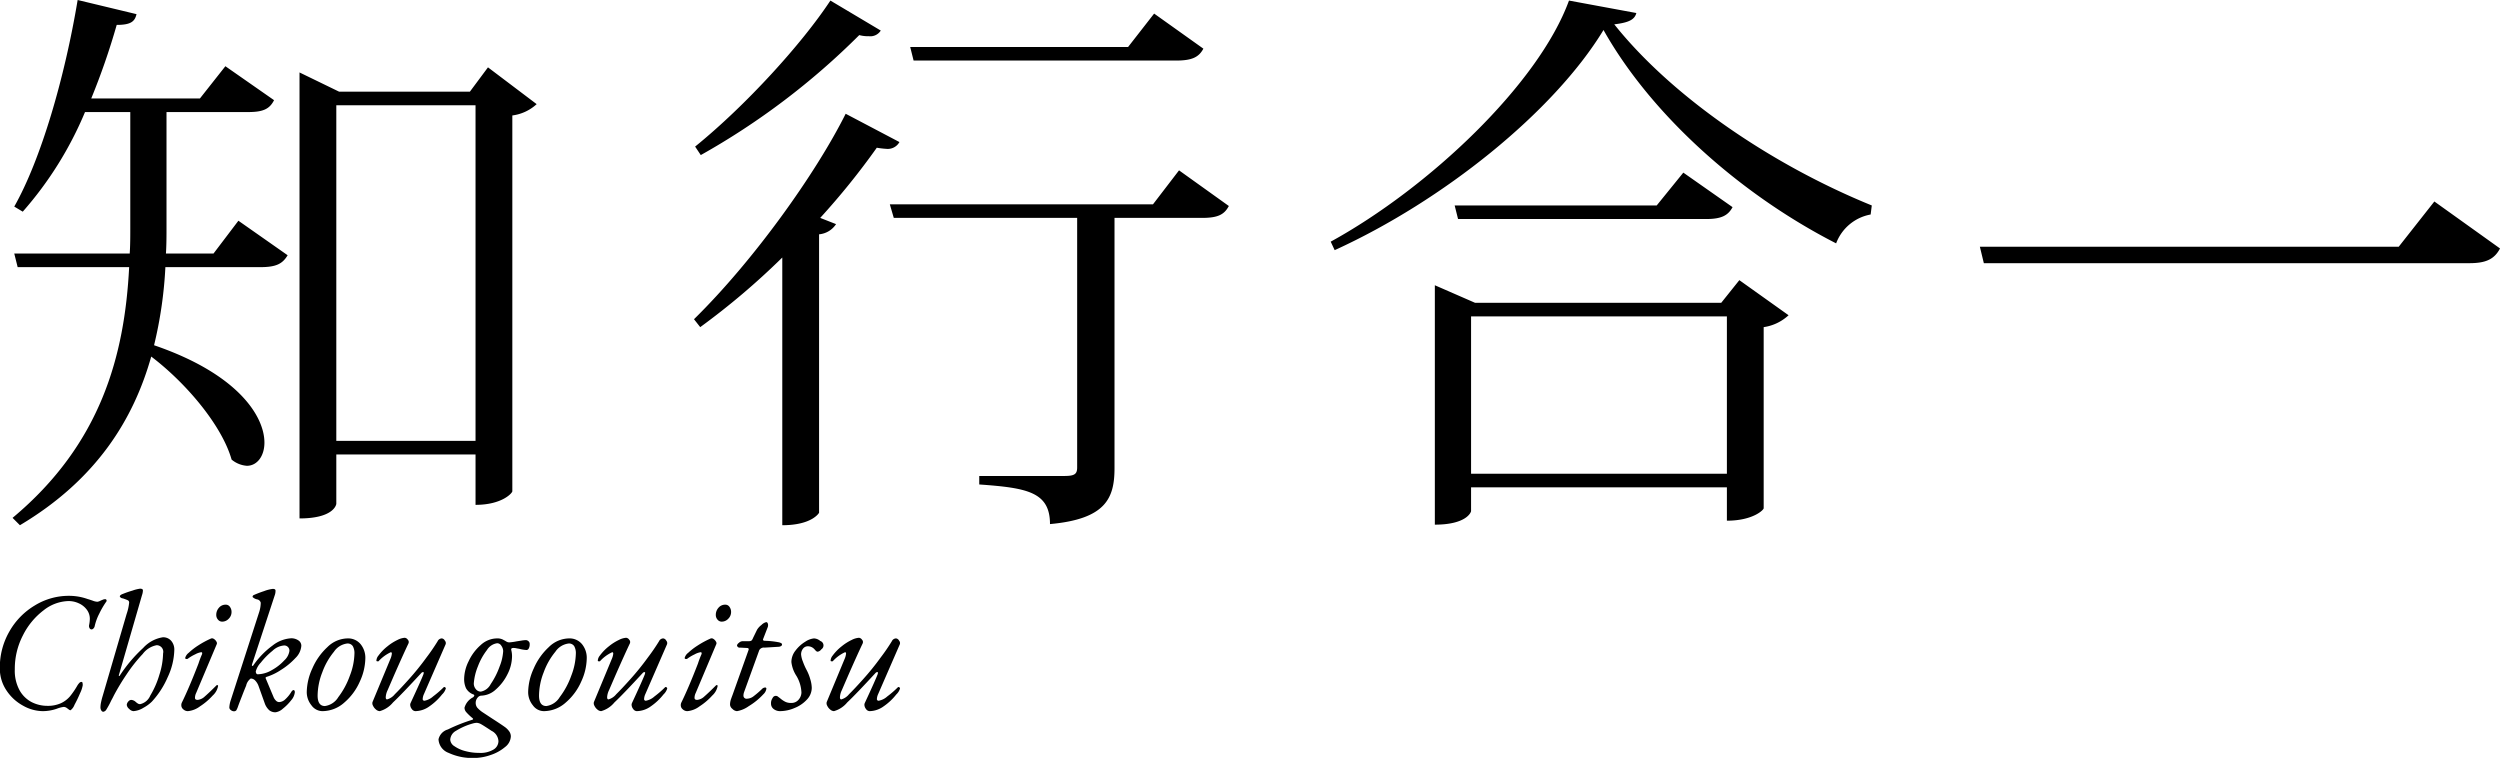 <svg id="グループ_6" data-name="グループ 6" xmlns="http://www.w3.org/2000/svg" width="353.375" height="107.12" viewBox="0 0 353.375 107.12">
  <defs>
    <style>
      .cls-1 {
        fill-rule: evenodd;
      }
    </style>
  </defs>
  <path id="知行合一" class="cls-1" d="M505.987,6085.56c0.08-1.28.08-2.48,0.08-3.68v-16.32h11.521c2.08,0,3.04-.4,3.68-1.68l-6.88-4.8-3.6,4.56H495.427a99.238,99.238,0,0,0,3.6-10.4c2,0,2.56-.48,2.8-1.52l-8.32-2c-1.84,11.04-5.2,22.56-8.96,29.2l1.2,0.72a51.061,51.061,0,0,0,8.8-14.08h6.4v16.4c0,1.2,0,2.4-.08,3.6h-16.32l0.48,1.92h15.76c-0.64,12.4-3.92,24.96-16.48,35.44l1.04,1.04c10.88-6.48,16.08-15.04,18.56-23.84,4.961,3.76,10,9.76,11.361,14.56a3.774,3.774,0,0,0,2.16.88c1.44,0,2.48-1.36,2.48-3.28,0-3.68-3.68-9.68-15.6-13.76a59.289,59.289,0,0,0,1.6-11.04h13.441c2.24,0,3.12-.48,3.84-1.68l-6.96-4.88-3.52,4.64h-6.721Zm42.961-22.88h-18.48l-5.6-2.72V6123c4.8,0,5.2-1.92,5.2-2.08v-6.96h19.68v7.12c3.761,0,5.2-1.68,5.2-1.92v-53.12a6.253,6.253,0,0,0,3.44-1.6l-6.881-5.2Zm-18.88,1.92h19.68v47.44h-19.68V6064.6Zm51.519,7.04a102.952,102.952,0,0,0,22.4-16.96,4.714,4.714,0,0,0,1.361.16,1.746,1.746,0,0,0,1.68-.8l-7.121-4.24c-4,6.08-11.92,14.8-19.12,20.64Zm64.081-20-3.68,4.72h-30.8l0.48,1.92h37.121c2.24,0,3.2-.48,3.84-1.68Zm-64.161,44.32a103.414,103.414,0,0,0,11.6-9.84v37.84c4.24,0,5.2-1.76,5.2-1.76v-39.36a3.2,3.2,0,0,0,2.4-1.44l-2.24-.88a103.861,103.861,0,0,0,8-9.92,11.945,11.945,0,0,0,1.36.16,1.885,1.885,0,0,0,1.84-.96l-7.6-4c-4.24,8.48-13.04,20.8-21.44,29.04Zm64-17.36h-37.2l0.56,1.92h25.92v35.28c0,0.96-.4,1.2-1.84,1.2h-12v1.2c6.72,0.48,10,1.04,10,5.6,7.92-.72,9.12-3.68,9.12-7.92v-35.36h12.4c2.24,0,3.12-.48,3.76-1.68l-7.04-5.04Zm45.519,13.92-5.68-2.48v33.84c4.48,0,5.12-1.76,5.12-1.92v-3.36h36.161v4.72c3.68,0,5.2-1.52,5.2-1.76v-25.6a6.543,6.543,0,0,0,3.52-1.68l-6.96-4.96-2.56,3.2h-34.8Zm-0.56,1.92h36.161v22.24H690.467v-22.24Zm-19.28-9.36c15.28-6.96,30.961-19.52,38-31.12,6.56,11.68,18.96,23.04,32.881,30.16a6.444,6.444,0,0,1,4.88-4.08l0.16-1.28c-14.161-5.76-28.241-15.36-36.4-25.6,2-.24,2.88-0.64,3.12-1.6l-9.52-1.76c-4.32,11.84-19.841,26.48-33.681,34.08Zm45.521-6.32H688.147l0.48,1.92h35.041c2.16,0,3.12-.48,3.76-1.68l-6.96-4.88Zm46.239,8.16h68.642c2.32,0,3.52-.56,4.32-2.08l-9.281-6.64-5.04,6.4h-59.2Z" transform="translate(-482.531 -6049.72)"/>
  <path id="Chikougouitsu" class="cls-1" d="M488.567,6150.24a6.094,6.094,0,0,0,1.992-.34,4.334,4.334,0,0,1,.984-0.26,0.824,0.824,0,0,1,.5.21,1.423,1.423,0,0,1,.2.15,0.556,0.556,0,0,0,.252.12,1.694,1.694,0,0,0,.564-0.77,17.6,17.6,0,0,0,.792-1.65,4.1,4.1,0,0,0,.372-1.11,1.278,1.278,0,0,0-.036-0.37,0.129,0.129,0,0,0-.132-0.11,0.393,0.393,0,0,0-.288.12,2.363,2.363,0,0,0-.264.33,11.493,11.493,0,0,1-1.08,1.59,3.784,3.784,0,0,1-1.284.97,4.445,4.445,0,0,1-1.932.37,4.89,4.89,0,0,1-2.172-.51,4.189,4.189,0,0,1-1.728-1.67,5.781,5.781,0,0,1-.684-2.98,10.278,10.278,0,0,1,1.152-4.81,10.06,10.06,0,0,1,2.916-3.53,5.907,5.907,0,0,1,3.516-1.31,3.409,3.409,0,0,1,1.464.32,2.852,2.852,0,0,1,1.1.86,2.131,2.131,0,0,1,.456,1.37,4.921,4.921,0,0,1-.1.84,0.606,0.606,0,0,0,.06.43,0.326,0.326,0,0,0,.3.19,0.4,0.4,0,0,0,.264-0.15,0.651,0.651,0,0,0,.168-0.33,7.3,7.3,0,0,1,.648-1.76,11.7,11.7,0,0,1,.96-1.65,0.243,0.243,0,0,0,.072-0.19,0.192,0.192,0,0,0-.24-0.19,0.794,0.794,0,0,0-.3.07c-0.12.05-.2,0.08-0.252,0.1a1.5,1.5,0,0,1-.5.19,2.115,2.115,0,0,1-.684-0.16c-0.3-.1-0.524-0.18-0.684-0.22a7.826,7.826,0,0,0-2.664-.46,9.156,9.156,0,0,0-4.824,1.36,10.054,10.054,0,0,0-3.6,3.69,10.166,10.166,0,0,0-1.344,5.15,5.566,5.566,0,0,0,.936,3.17,6.563,6.563,0,0,0,2.352,2.16,5.8,5.8,0,0,0,2.76.77h0Zm8.568,0.09a0.639,0.639,0,0,0,.456-0.36,11.179,11.179,0,0,0,.672-1.25c0.16-.28.28-0.52,0.36-0.69a31.959,31.959,0,0,1,1.788-2.97,21.568,21.568,0,0,1,2.292-2.9,3.206,3.206,0,0,1,1.968-1.24,0.933,0.933,0,0,1,.912,1.16,10.431,10.431,0,0,1-.528,3.03,12.383,12.383,0,0,1-1.284,2.93,2.024,2.024,0,0,1-1.428,1.21,0.594,0.594,0,0,1-.3-0.07,2.19,2.19,0,0,1-.324-0.24,1.029,1.029,0,0,0-.648-0.29,0.582,0.582,0,0,0-.42.25,0.764,0.764,0,0,0-.2.45,0.835,0.835,0,0,0,.336.57,0.956,0.956,0,0,0,.6.32,3.085,3.085,0,0,0,1.428-.48,5.23,5.23,0,0,0,1.188-.87,12.233,12.233,0,0,0,2.232-3.45,9.6,9.6,0,0,0,.936-3.89,1.885,1.885,0,0,0-.432-1.24,1.488,1.488,0,0,0-1.2-.51,4.75,4.75,0,0,0-2.772,1.51,20.49,20.49,0,0,0-3.276,3.86,0.156,0.156,0,0,1-.132.11q-0.06-.015-0.012-0.18l3.264-11.28a2.1,2.1,0,0,0,.12-0.65q0-.24-0.408-0.24a5.2,5.2,0,0,0-1.068.27,13.516,13.516,0,0,0-1.38.48,0.886,0.886,0,0,0-.324.18,0.233,0.233,0,0,0-.084.18,0.507,0.507,0,0,0,.432.26c0.288,0.1.508,0.18,0.66,0.25a0.346,0.346,0,0,1,.228.33,6.836,6.836,0,0,1-.36,1.63l-3.384,11.59c-0.1.32-.172,0.62-0.228,0.89a3.591,3.591,0,0,0-.084.72,0.8,0.8,0,0,0,.12.43,0.336,0.336,0,0,0,.288.19h0Zm11.952-.09a3.344,3.344,0,0,0,1.716-.68,8.869,8.869,0,0,0,1.788-1.52,2.4,2.4,0,0,0,.768-1.36,0.118,0.118,0,0,0-.144-0.12,0.151,0.151,0,0,0-.1.05c-0.688.69-1.228,1.2-1.62,1.54a1.724,1.724,0,0,1-1.02.5c-0.256,0-.384-0.09-0.384-0.29a1.631,1.631,0,0,1,.168-0.69l2.928-6.94a0.439,0.439,0,0,0-.084-0.35,1,1,0,0,0-.36-0.36,0.426,0.426,0,0,0-.42-0.03,12.921,12.921,0,0,0-1.8.98A9.168,9.168,0,0,0,509.2,6142a1.339,1.339,0,0,0-.492.72q0,0.15.216,0.15a0.243,0.243,0,0,0,.168-0.05,5.834,5.834,0,0,1,1.032-.61,2.556,2.556,0,0,1,.84-0.3,0.127,0.127,0,0,1,.144.14,0.372,0.372,0,0,1-.024.15q-0.288.66-.5,1.32-1.32,3.42-2.352,5.52a0.829,0.829,0,0,0-.072.38,0.728,0.728,0,0,0,.276.56,0.943,0.943,0,0,0,.66.26h0Zm4.848-12.65a1.258,1.258,0,0,0,.924-0.41,1.327,1.327,0,0,0,.4-0.96,1.2,1.2,0,0,0-.228-0.72,0.692,0.692,0,0,0-.588-0.31,1.223,1.223,0,0,0-.96.43,1.5,1.5,0,0,0-.384,1.03,0.987,0.987,0,0,0,.24.65,0.758,0.758,0,0,0,.6.29h0Zm7.56,12.81a1.971,1.971,0,0,0,1.02-.51,6.829,6.829,0,0,0,1.176-1.19,2.042,2.042,0,0,0,.516-1.15,0.4,0.4,0,0,0-.048-0.19,0.136,0.136,0,0,0-.1-0.1,0.3,0.3,0,0,0-.18.06,0.846,0.846,0,0,0-.2.25,4.646,4.646,0,0,1-.816.99,1.337,1.337,0,0,1-.864.4,0.635,0.635,0,0,1-.456-0.2,1.452,1.452,0,0,1-.336-0.49l-1.1-2.62a0.223,0.223,0,0,1-.024-0.17,0.265,0.265,0,0,1,.144-0.09,7.928,7.928,0,0,0,2.04-.99,9.762,9.762,0,0,0,2.016-1.66,2.685,2.685,0,0,0,.84-1.72,0.893,0.893,0,0,0-.432-0.79,1.753,1.753,0,0,0-.984-0.29,4.686,4.686,0,0,0-2.652,1.03,11.6,11.6,0,0,0-2.676,2.74,0.223,0.223,0,0,1-.192.14c-0.033,0-.048-0.02-0.048-0.07a0.542,0.542,0,0,1,.024-0.17l3.24-9.86a1.807,1.807,0,0,0,.072-0.55c0-.16-0.129-0.24-0.384-0.24a5.046,5.046,0,0,0-1.224.31,15.3,15.3,0,0,0-1.488.57,0.277,0.277,0,0,0-.144.27,1.285,1.285,0,0,0,.624.33,0.631,0.631,0,0,1,.528.48,4.477,4.477,0,0,1-.24,1.37l-4.008,12.43a3.857,3.857,0,0,0-.192,1.01,0.46,0.46,0,0,0,.216.36,0.692,0.692,0,0,0,.408.17,0.446,0.446,0,0,0,.36-0.13,3.029,3.029,0,0,0,.264-0.61q0.216-.585.552-1.44,0.334-.87.576-1.44a1.693,1.693,0,0,1,.648-1.01,0.879,0.879,0,0,1,.648.3,2.169,2.169,0,0,1,.456.75l0.912,2.55a2.424,2.424,0,0,0,.612.89,1.369,1.369,0,0,0,.9.28h0Zm-2.52-5.37a0.236,0.236,0,0,1-.216-0.12,0.562,0.562,0,0,1-.072-0.29,2.9,2.9,0,0,1,.72-1.25,10.228,10.228,0,0,1,1.632-1.65,2.656,2.656,0,0,1,1.536-.75,0.726,0.726,0,0,1,.864.77,2.232,2.232,0,0,1-.72,1.32,6.911,6.911,0,0,1-1.764,1.38,4.078,4.078,0,0,1-1.98.59h0Zm9.1,5.21a4.674,4.674,0,0,0,3.132-1.22,8.239,8.239,0,0,0,2.184-2.96,8.089,8.089,0,0,0,.78-3.26,3.042,3.042,0,0,0-.672-2.03,2.272,2.272,0,0,0-1.848-.81,4.139,4.139,0,0,0-2.844,1.23,8.907,8.907,0,0,0-2.124,3.01,8.247,8.247,0,0,0-.792,3.32,2.941,2.941,0,0,0,.66,1.89,1.928,1.928,0,0,0,1.524.83h0Zm0.384-.72c-0.688,0-1.032-.5-1.032-1.49a9.252,9.252,0,0,1,.66-3.28,9.787,9.787,0,0,1,1.644-2.9,2.647,2.647,0,0,1,1.872-1.17,0.866,0.866,0,0,1,.8.38,2.016,2.016,0,0,1,.228,1.06,9.152,9.152,0,0,1-.648,3.11,11.063,11.063,0,0,1-1.632,3.03,2.629,2.629,0,0,1-1.9,1.26h0Zm7.752,0.72a3.736,3.736,0,0,0,1.872-1.23c0.864-.81,2.2-2.21,4.008-4.17a0.346,0.346,0,0,1,.24-0.12,0.1,0.1,0,0,1,.1.12l-0.048.19q-0.264.72-1.824,4.08a0.746,0.746,0,0,0-.048.21,1.021,1.021,0,0,0,.228.62,0.66,0.66,0,0,0,.492.3,3.478,3.478,0,0,0,2-.68,8.193,8.193,0,0,0,1.788-1.68,1.9,1.9,0,0,0,.528-0.84,0.187,0.187,0,0,0-.072-0.15,0.225,0.225,0,0,0-.144-0.06,0.134,0.134,0,0,0-.072.02,13.668,13.668,0,0,1-1.512,1.31,2.451,2.451,0,0,1-1.224.61,0.234,0.234,0,0,1-.24-0.29,1.789,1.789,0,0,1,.168-0.64l3.072-7.06a0.506,0.506,0,0,0-.108-0.5,0.559,0.559,0,0,0-.42-0.32,0.663,0.663,0,0,0-.6.39,27.291,27.291,0,0,1-1.584,2.31,37.34,37.34,0,0,1-2.472,3.06q-1.248,1.395-2,2.13a2.15,2.15,0,0,1-1.092.73c-0.128,0-.192-0.1-0.192-0.31a2.592,2.592,0,0,1,.264-0.99l0.912-2.11q1.3-2.955,2.04-4.51a0.471,0.471,0,0,0-.1-0.52,0.585,0.585,0,0,0-.432-0.27,2.678,2.678,0,0,0-1.032.31,7.053,7.053,0,0,0-1.4.89,6.693,6.693,0,0,0-1.284,1.32,1.2,1.2,0,0,0-.288.72q0,0.09.192,0.09a0.171,0.171,0,0,0,.12-0.02,5.313,5.313,0,0,1,1.728-1.27q0.144,0,.144.21a2.559,2.559,0,0,1-.216.77l-2.52,6.07a0.685,0.685,0,0,0,.072.51,1.487,1.487,0,0,0,.42.54,0.871,0.871,0,0,0,.54.23h0Zm13.32,6.62a7.238,7.238,0,0,0,2.352-.42,6.126,6.126,0,0,0,2.04-1.13,2,2,0,0,0,.816-1.5,1.241,1.241,0,0,0-.216-0.69,2.647,2.647,0,0,0-.72-0.7c-0.192-.14-0.784-0.54-1.776-1.18l-1.2-.79a3.918,3.918,0,0,1-.84-0.71,1.1,1.1,0,0,1-.216-0.7,1.111,1.111,0,0,1,.264-0.7,0.694,0.694,0,0,1,.528-0.29,3.162,3.162,0,0,0,2.04-.86,6.908,6.908,0,0,0,1.656-2.16,5.657,5.657,0,0,0,.648-2.52,3.462,3.462,0,0,0-.1-0.87q-0.1-.33.288-0.33a1.724,1.724,0,0,1,.444.05c0.152,0.03.284,0.05,0.4,0.07a4.76,4.76,0,0,0,1.032.17,0.383,0.383,0,0,0,.3-0.22,1.2,1.2,0,0,0,.132-0.62,0.484,0.484,0,0,0-.18-0.41,0.554,0.554,0,0,0-.348-0.15,4.361,4.361,0,0,0-.7.08c-0.288.04-.489,0.08-0.6,0.09a7.81,7.81,0,0,1-1.056.15,0.816,0.816,0,0,1-.42-0.12l-0.252-.15c-0.033-.01-0.129-0.07-0.288-0.15a1.768,1.768,0,0,0-.816-0.14,3.416,3.416,0,0,0-2.268.94,6.84,6.84,0,0,0-1.7,2.28,5.8,5.8,0,0,0-.636,2.45,3.083,3.083,0,0,0,.264,1.37,1.954,1.954,0,0,0,.984.86,0.262,0.262,0,0,1,.192.14,0.446,0.446,0,0,1-.192.29,2.369,2.369,0,0,0-1.2,1.47,0.982,0.982,0,0,0,.264.64,7.59,7.59,0,0,0,.888.84c0.1,0.1.08,0.17-.048,0.22a23.833,23.833,0,0,0-3.456,1.37,1.884,1.884,0,0,0-1.32,1.39,2.162,2.162,0,0,0,1.428,1.92,7.934,7.934,0,0,0,3.588.72h0Zm0.96-9.38a0.881,0.881,0,0,1-.7-0.35,1.225,1.225,0,0,1-.288-0.81,7.937,7.937,0,0,1,.576-2.4,8.888,8.888,0,0,1,1.284-2.32,2.018,2.018,0,0,1,1.452-.96,0.707,0.707,0,0,1,.588.37,1.337,1.337,0,0,1,.252.75,6.924,6.924,0,0,1-.516,2.2,10.769,10.769,0,0,1-1.248,2.46,1.969,1.969,0,0,1-1.4,1.06h0Zm-0.24,8.66a7.4,7.4,0,0,1-1.932-.25,4.687,4.687,0,0,1-1.548-.69,1.178,1.178,0,0,1-.6-0.93,1.537,1.537,0,0,1,.816-1.25,9.112,9.112,0,0,1,2.352-1.03,2.384,2.384,0,0,1,.6-0.1,1.55,1.55,0,0,1,.672.24c0.144,0.08.363,0.22,0.66,0.41s0.54,0.35.732,0.48a1.724,1.724,0,0,1,.984,1.46,1.4,1.4,0,0,1-.684,1.18,3.582,3.582,0,0,1-2.052.48h0Zm9.12-5.9a4.674,4.674,0,0,0,3.132-1.22,8.25,8.25,0,0,0,2.184-2.96,8.106,8.106,0,0,0,.78-3.26,3.047,3.047,0,0,0-.672-2.03,2.274,2.274,0,0,0-1.848-.81,4.139,4.139,0,0,0-2.844,1.23,8.907,8.907,0,0,0-2.124,3.01,8.247,8.247,0,0,0-.792,3.32,2.936,2.936,0,0,0,.66,1.89,1.927,1.927,0,0,0,1.524.83h0Zm0.384-.72c-0.689,0-1.032-.5-1.032-1.49a9.23,9.23,0,0,1,.66-3.28,9.743,9.743,0,0,1,1.644-2.9,2.643,2.643,0,0,1,1.872-1.17,0.867,0.867,0,0,1,.8.38,2.026,2.026,0,0,1,.228,1.06,9.152,9.152,0,0,1-.648,3.11,11.089,11.089,0,0,1-1.632,3.03,2.632,2.632,0,0,1-1.9,1.26h0Zm7.751,0.72a3.736,3.736,0,0,0,1.872-1.23c0.864-.81,2.2-2.21,4.008-4.17a0.346,0.346,0,0,1,.24-0.12,0.1,0.1,0,0,1,.1.12l-0.048.19q-0.264.72-1.824,4.08a0.746,0.746,0,0,0-.048.21,1.021,1.021,0,0,0,.228.62,0.66,0.66,0,0,0,.492.3,3.478,3.478,0,0,0,2-.68,8.193,8.193,0,0,0,1.788-1.68,1.9,1.9,0,0,0,.528-0.84,0.187,0.187,0,0,0-.072-0.15,0.225,0.225,0,0,0-.144-0.06,0.134,0.134,0,0,0-.072.02,13.668,13.668,0,0,1-1.512,1.31,2.451,2.451,0,0,1-1.224.61,0.234,0.234,0,0,1-.24-0.29,1.789,1.789,0,0,1,.168-0.64l3.072-7.06a0.506,0.506,0,0,0-.108-0.5,0.559,0.559,0,0,0-.42-0.32,0.663,0.663,0,0,0-.6.39,27.291,27.291,0,0,1-1.584,2.31,37.34,37.34,0,0,1-2.472,3.06q-1.248,1.395-2,2.13a2.15,2.15,0,0,1-1.092.73c-0.128,0-.192-0.1-0.192-0.31a2.592,2.592,0,0,1,.264-0.99l0.912-2.11q1.3-2.955,2.04-4.51a0.471,0.471,0,0,0-.1-0.52,0.585,0.585,0,0,0-.432-0.27,2.678,2.678,0,0,0-1.032.31,7.053,7.053,0,0,0-1.4.89,6.693,6.693,0,0,0-1.284,1.32,1.2,1.2,0,0,0-.288.72q0,0.09.192,0.09a0.171,0.171,0,0,0,.12-0.02,5.313,5.313,0,0,1,1.728-1.27q0.144,0,.144.21a2.559,2.559,0,0,1-.216.77l-2.52,6.07a0.685,0.685,0,0,0,.072.51,1.487,1.487,0,0,0,.42.54,0.871,0.871,0,0,0,.54.23h0Zm12.192,0a3.344,3.344,0,0,0,1.716-.68,8.869,8.869,0,0,0,1.788-1.52,2.4,2.4,0,0,0,.768-1.36,0.118,0.118,0,0,0-.144-0.12,0.151,0.151,0,0,0-.1.05c-0.688.69-1.228,1.2-1.62,1.54a1.724,1.724,0,0,1-1.02.5c-0.256,0-.384-0.09-0.384-0.29a1.631,1.631,0,0,1,.168-0.69l2.928-6.94a0.439,0.439,0,0,0-.084-0.35,1,1,0,0,0-.36-0.36,0.426,0.426,0,0,0-.42-0.03,12.921,12.921,0,0,0-1.8.98A9.168,9.168,0,0,0,579.8,6142a1.339,1.339,0,0,0-.492.72q0,0.15.216,0.15a0.243,0.243,0,0,0,.168-0.05,5.834,5.834,0,0,1,1.032-.61,2.556,2.556,0,0,1,.84-0.3,0.127,0.127,0,0,1,.144.14,0.372,0.372,0,0,1-.024.15q-0.288.66-.5,1.32-1.32,3.42-2.352,5.52a0.829,0.829,0,0,0-.072.38,0.728,0.728,0,0,0,.276.56,0.943,0.943,0,0,0,.66.26h0Zm4.848-12.65a1.258,1.258,0,0,0,.924-0.41,1.327,1.327,0,0,0,.4-0.96,1.2,1.2,0,0,0-.228-0.72,0.692,0.692,0,0,0-.588-0.31,1.223,1.223,0,0,0-.96.43,1.5,1.5,0,0,0-.384,1.03,0.987,0.987,0,0,0,.24.65,0.758,0.758,0,0,0,.6.29h0Zm2.16,12.65a4.016,4.016,0,0,0,1.668-.71,9.454,9.454,0,0,0,2.052-1.67,1.341,1.341,0,0,0,.432-0.79,0.162,0.162,0,0,0-.192-0.17,0.675,0.675,0,0,0-.456.24,13.226,13.226,0,0,1-1.116.96,1.6,1.6,0,0,1-.948.38,0.436,0.436,0,0,1-.528-0.45,1.525,1.525,0,0,1,.1-0.51l2.136-5.9a0.737,0.737,0,0,1,.744-0.36q0.552-.03,2.016-0.12a0.678,0.678,0,0,0,.348-0.12,0.248,0.248,0,0,0,.108-0.17,0.239,0.239,0,0,0-.1-0.21,1.313,1.313,0,0,0-.456-0.15,11.393,11.393,0,0,0-1.8-.19,0.56,0.56,0,0,1-.252-0.04,0.121,0.121,0,0,1-.084-0.13l0.024-.09,0.624-1.61a0.766,0.766,0,0,0,.072-0.34,0.588,0.588,0,0,0-.072-0.31,0.217,0.217,0,0,0-.192-0.12,1.424,1.424,0,0,0-.672.4,2.37,2.37,0,0,0-.624.68l-0.576,1.18a0.861,0.861,0,0,1-.228.36,0.733,0.733,0,0,1-.348.07h-0.864a0.815,0.815,0,0,0-.552.24,0.723,0.723,0,0,0-.264.33,0.365,0.365,0,0,0,.432.34l0.96,0.05c0.176,0,.264.06,0.264,0.19l-0.024.1-2.28,6.4c-0.032.08-.1,0.26-0.192,0.52a2.391,2.391,0,0,0-.144.83,0.835,0.835,0,0,0,.336.57,0.984,0.984,0,0,0,.648.32h0Zm6.1,0a5.27,5.27,0,0,0,2.028-.44,4.782,4.782,0,0,0,1.74-1.18,2.427,2.427,0,0,0,.7-1.67,4.522,4.522,0,0,0-.216-1.24,6.351,6.351,0,0,0-.5-1.26,8.916,8.916,0,0,1-.54-1.22,3.457,3.457,0,0,1-.252-0.99,1.3,1.3,0,0,1,.276-0.84,0.855,0.855,0,0,1,.684-0.33,1.24,1.24,0,0,1,.888.38c0.031,0.03.1,0.11,0.2,0.22a0.44,0.44,0,0,0,.3.17,0.831,0.831,0,0,0,.516-0.34,0.659,0.659,0,0,0-.156-1.18,1.448,1.448,0,0,0-.888-0.36,2.686,2.686,0,0,0-1.236.47,4.868,4.868,0,0,0-1.368,1.24,2.616,2.616,0,0,0-.588,1.63,4.524,4.524,0,0,0,.72,1.97,4.966,4.966,0,0,1,.7,2.35,1.615,1.615,0,0,1-.42,1.02,1.29,1.29,0,0,1-1.02.44,1.831,1.831,0,0,1-.792-0.14,3.262,3.262,0,0,1-.648-0.41c-0.129-.11-0.261-0.21-0.4-0.31a0.488,0.488,0,0,0-.792.16,1.276,1.276,0,0,0-.228.8,0.945,0.945,0,0,0,.372.76,1.481,1.481,0,0,0,.924.3h0Zm7.607,0a3.736,3.736,0,0,0,1.872-1.23c0.864-.81,2.2-2.21,4.008-4.17a0.346,0.346,0,0,1,.24-0.12,0.1,0.1,0,0,1,.1.12l-0.048.19q-0.264.72-1.824,4.08a0.746,0.746,0,0,0-.048.21,1.021,1.021,0,0,0,.228.62,0.66,0.66,0,0,0,.492.3,3.478,3.478,0,0,0,2-.68,8.193,8.193,0,0,0,1.788-1.68,1.9,1.9,0,0,0,.528-0.84,0.187,0.187,0,0,0-.072-0.15,0.225,0.225,0,0,0-.144-0.06,0.134,0.134,0,0,0-.072.02,13.668,13.668,0,0,1-1.512,1.31,2.451,2.451,0,0,1-1.224.61,0.234,0.234,0,0,1-.24-0.29,1.789,1.789,0,0,1,.168-0.64l3.072-7.06a0.506,0.506,0,0,0-.108-0.5,0.559,0.559,0,0,0-.42-0.32,0.663,0.663,0,0,0-.6.39,27.291,27.291,0,0,1-1.584,2.31,37.34,37.34,0,0,1-2.472,3.06q-1.248,1.395-2,2.13a2.15,2.15,0,0,1-1.092.73c-0.128,0-.192-0.1-0.192-0.31a2.592,2.592,0,0,1,.264-0.99l0.912-2.11q1.3-2.955,2.04-4.51a0.471,0.471,0,0,0-.1-0.52,0.585,0.585,0,0,0-.432-0.27,2.678,2.678,0,0,0-1.032.31,7.053,7.053,0,0,0-1.4.89,6.693,6.693,0,0,0-1.284,1.32,1.2,1.2,0,0,0-.288.72q0,0.09.192,0.09a0.171,0.171,0,0,0,.12-0.02,5.313,5.313,0,0,1,1.728-1.27q0.144,0,.144.21a2.559,2.559,0,0,1-.216.77l-2.52,6.07a0.685,0.685,0,0,0,.072.51,1.487,1.487,0,0,0,.42.54,0.871,0.871,0,0,0,.54.23h0Z" transform="translate(-482.531 -6049.72)"/>
</svg>
